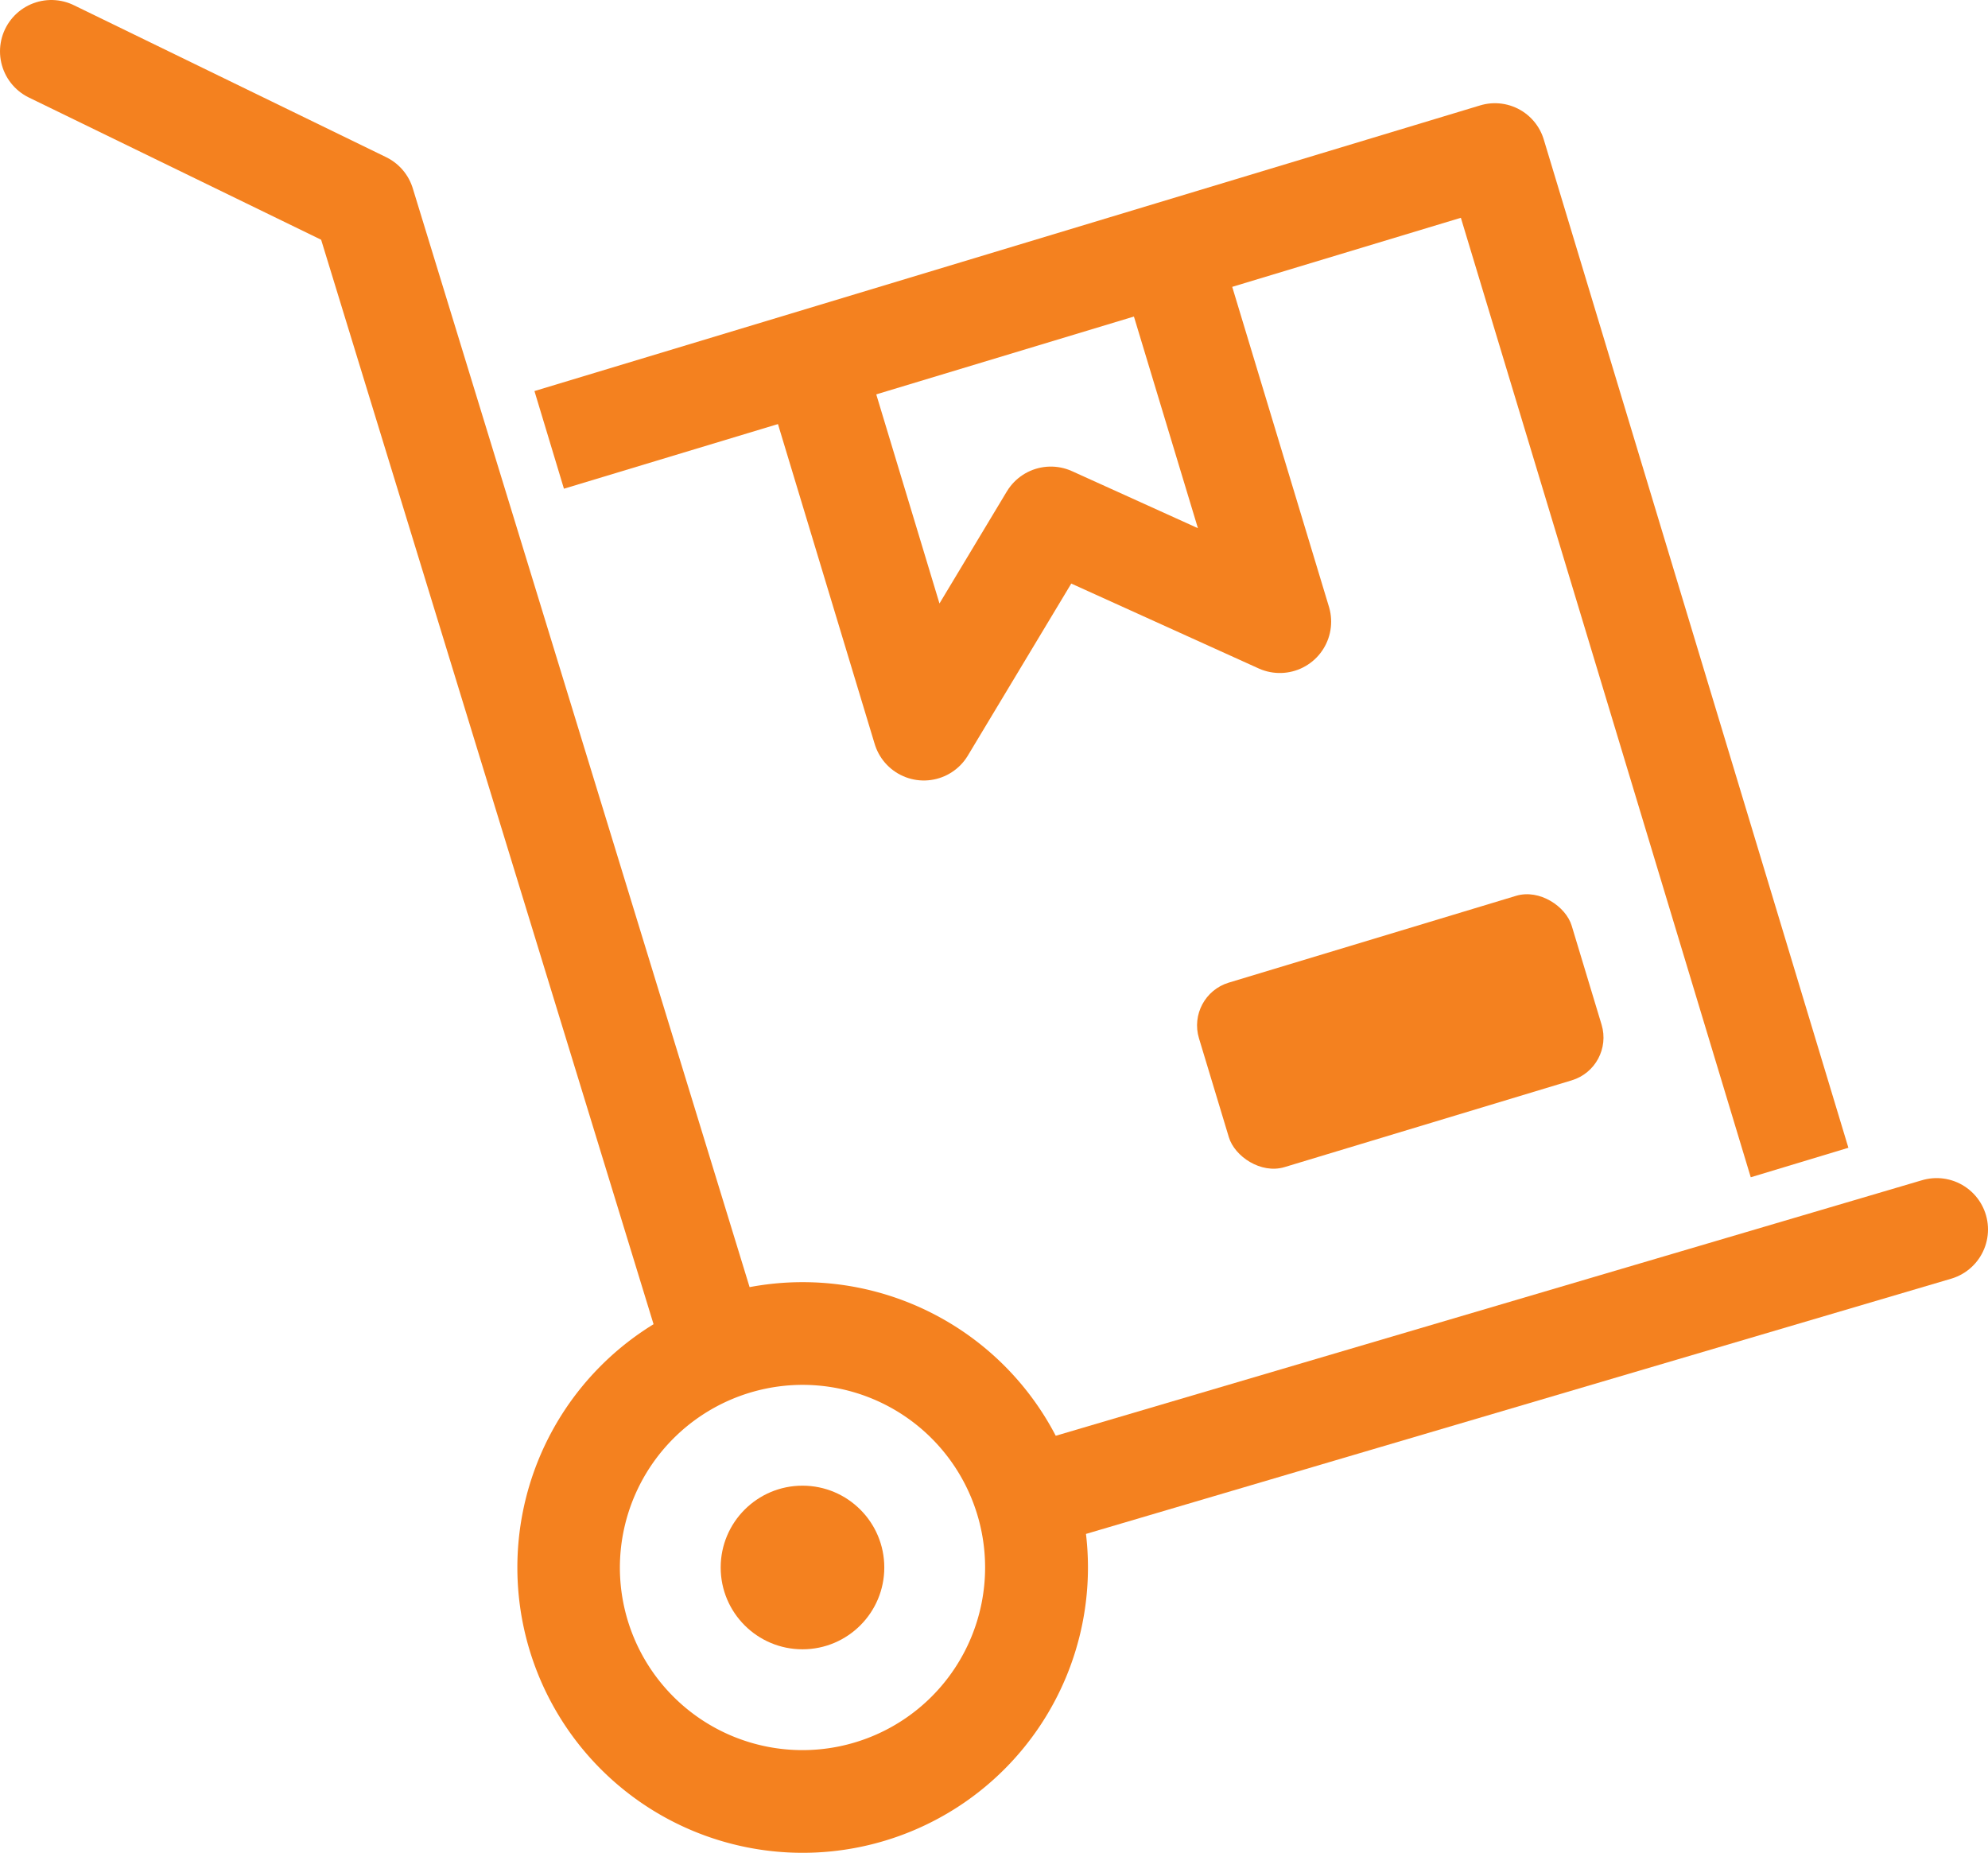 <svg xmlns="http://www.w3.org/2000/svg" viewBox="0 0 116.16 108.25"><defs><style>.cls-1{fill:#f4811f;}.cls-2,.cls-3,.cls-4,.cls-5{fill:none;stroke:#f4811f;}.cls-2,.cls-3{stroke-linecap:round;}.cls-2,.cls-4,.cls-5{stroke-linejoin:round;}.cls-2,.cls-3,.cls-5{stroke-width:6px;}.cls-3{stroke-miterlimit:10;}.cls-4{stroke-width:5.96px;}</style></defs><g id="Ebene_2" data-name="Ebene 2"><g id="Ebene_1-2" data-name="Ebene 1"><path class="cls-1" d="M46.89,80.91A10.67,10.67,0,1,1,36.22,91.58,10.69,10.69,0,0,1,46.89,80.91m0-6A16.67,16.67,0,1,0,63.57,91.58,16.67,16.67,0,0,0,46.89,74.91Z"/><circle class="cls-1" cx="46.89" cy="91.58" r="4.78"/><polyline class="cls-2" points="3 3 21.25 11.88 41.52 78"/><line class="cls-3" x1="60.34" y1="87.41" x2="113.16" y2="71.83"/><polyline class="cls-4" points="32.09 25.7 87.35 9.01 105.15 67.92"/><polyline class="cls-5" points="47.34 20.64 53.98 42.6 61.4 30.26 74.78 36.32 68.14 14.36"/><rect class="cls-1" x="70.44" y="54.64" width="22.75" height="11.26" rx="2.61" transform="translate(-13.93 26.23) rotate(-16.81)"/></g></g></svg>